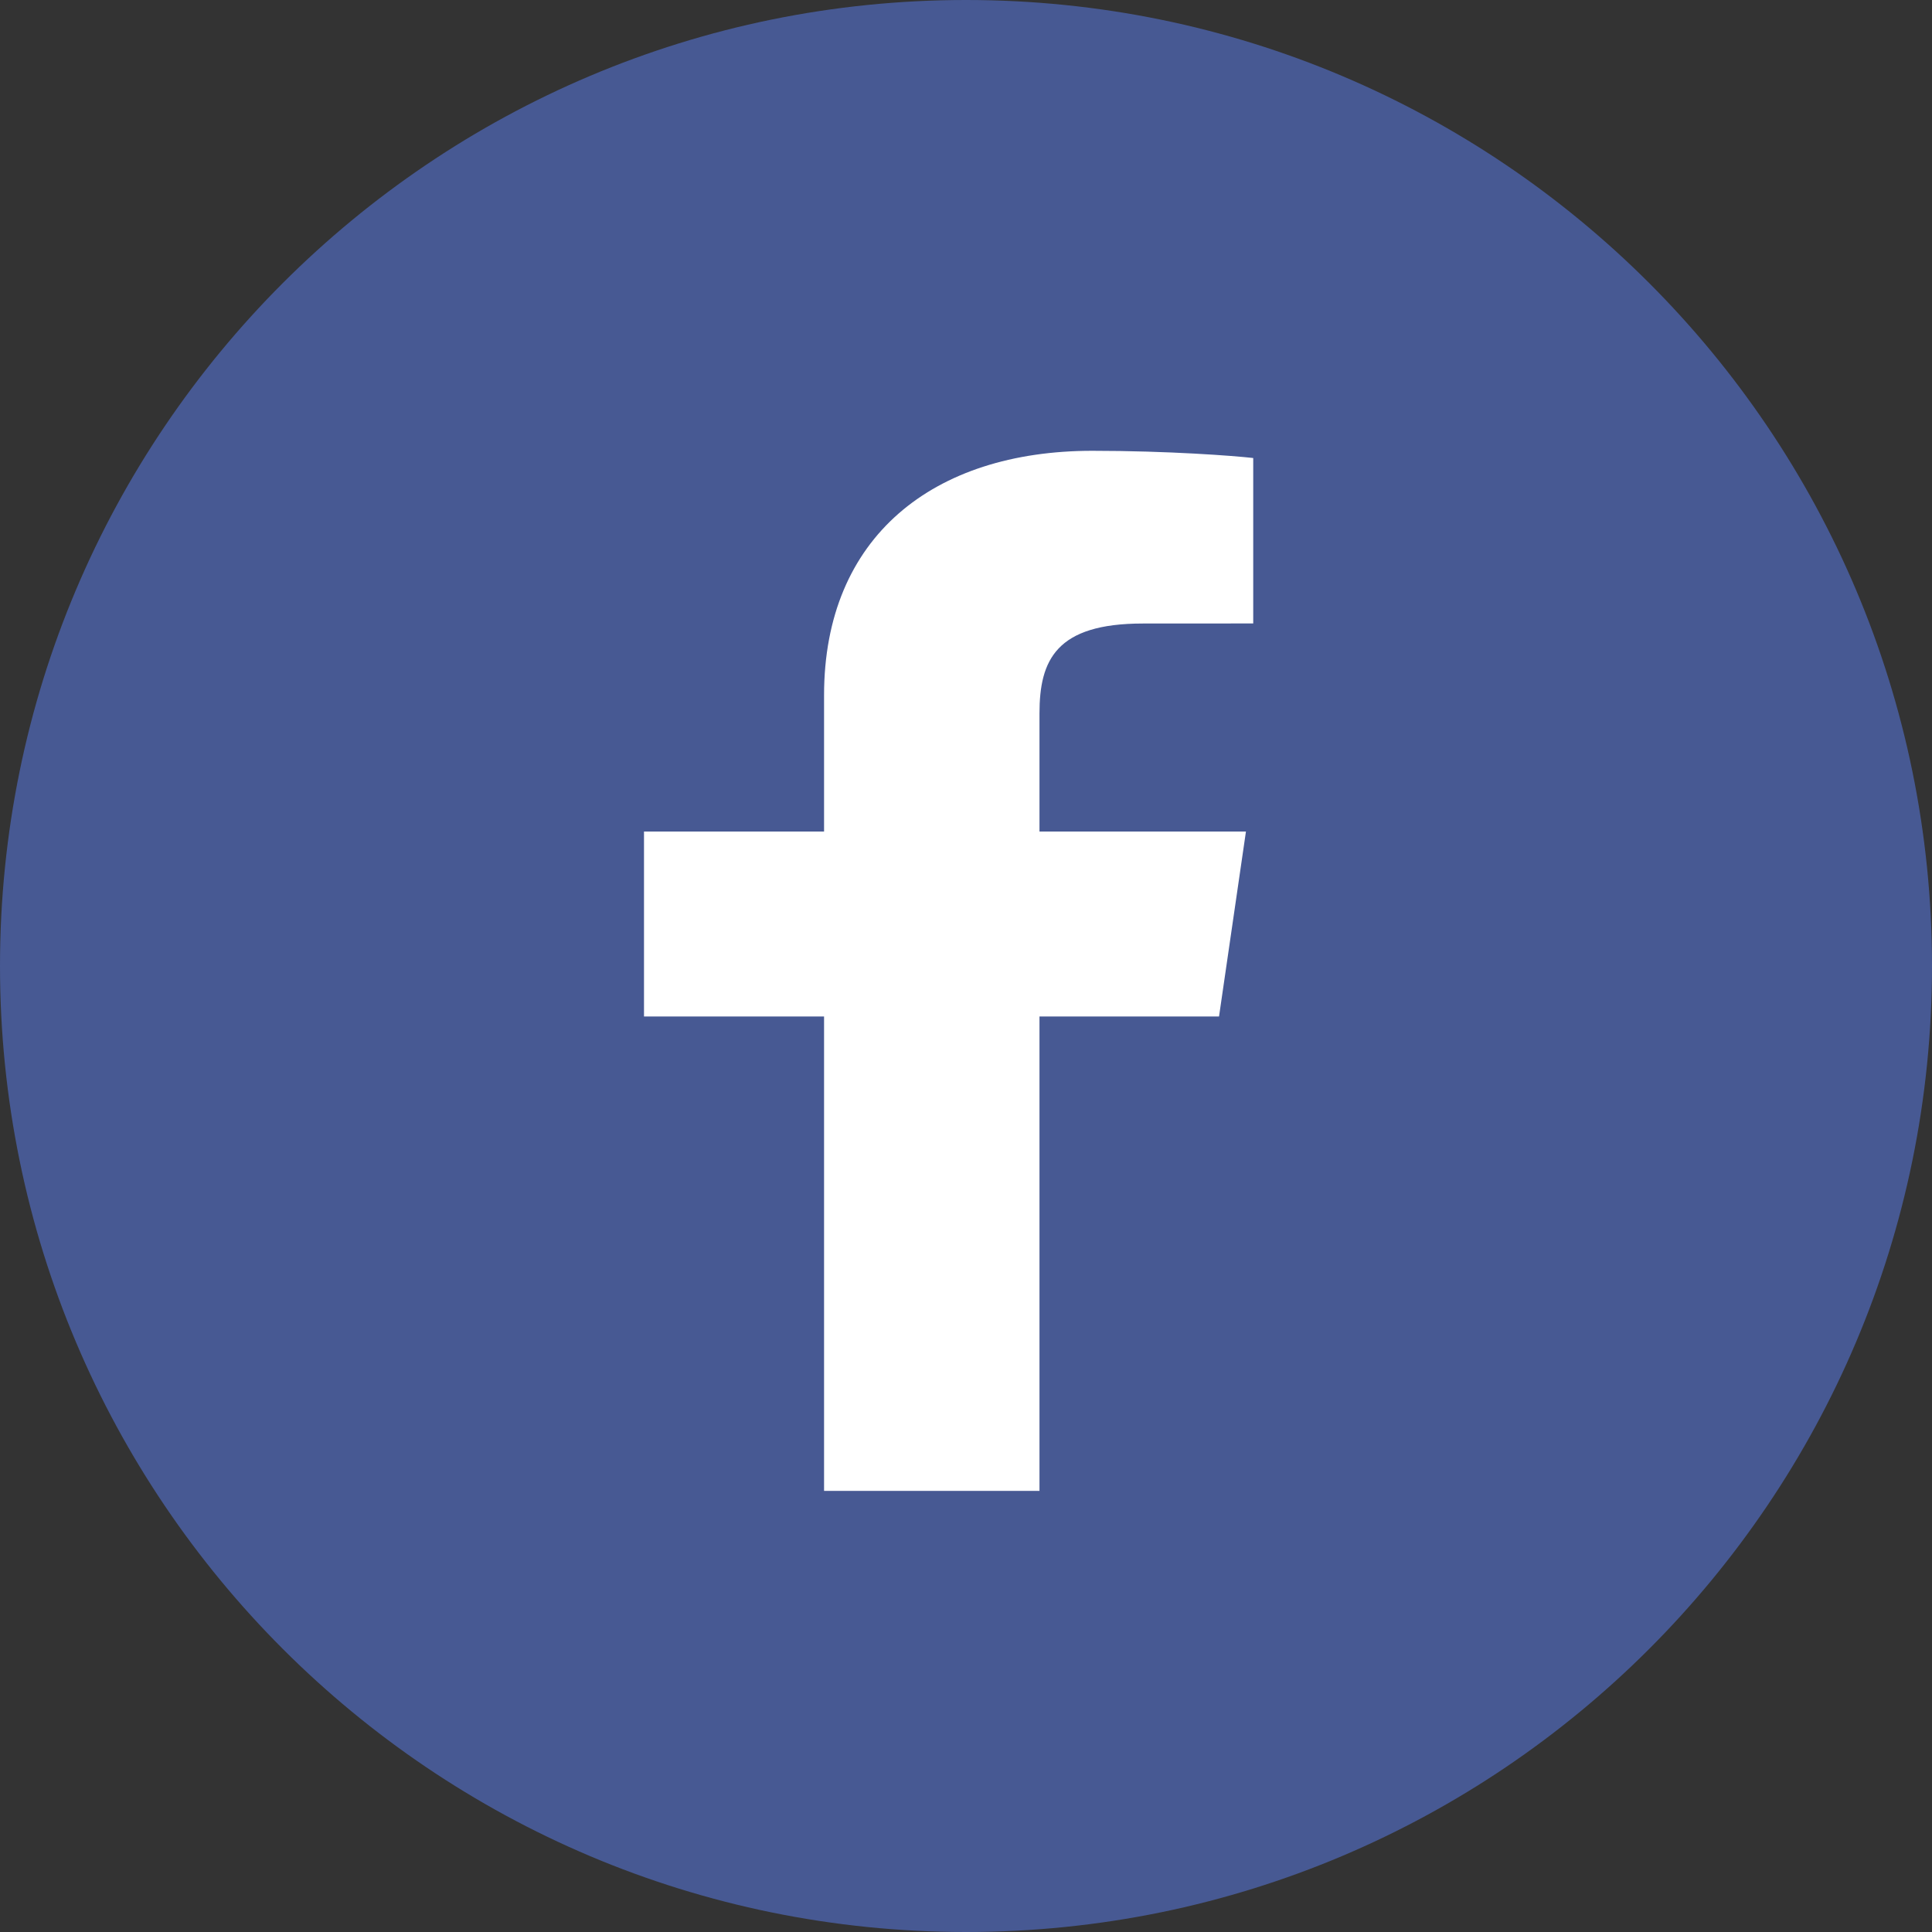 <svg width="30" height="30" viewBox="0 0 30 30" fill="none" xmlns="http://www.w3.org/2000/svg">
<rect x="0" y="0" width="30" height="30" fill="#333333" stroke="none"/>
<g clip-path="url(#clip0_2_2)">
<path d="M15 30C23.284 30 30 23.284 30 15C30 6.716 23.284 0 15 0C6.716 0 0 6.716 0 15C0 23.284 6.716 30 15 30Z" fill="#475993"/>
<path d="M16.141 23.15V15.784H18.929L19.347 12.912H16.141V11.079C16.141 10.248 16.4 9.682 17.746 9.682L19.46 9.681V7.112C19.164 7.078 18.146 7 16.962 7C14.489 7 12.796 8.338 12.796 10.795V12.912H10V15.784H12.796V23.15H16.141Z" fill="white"/>
</g>
<defs>
<clipPath id="clip0_2_2">
<rect width="30" height="30" fill="white"/>
</clipPath>
</defs>
</svg>
